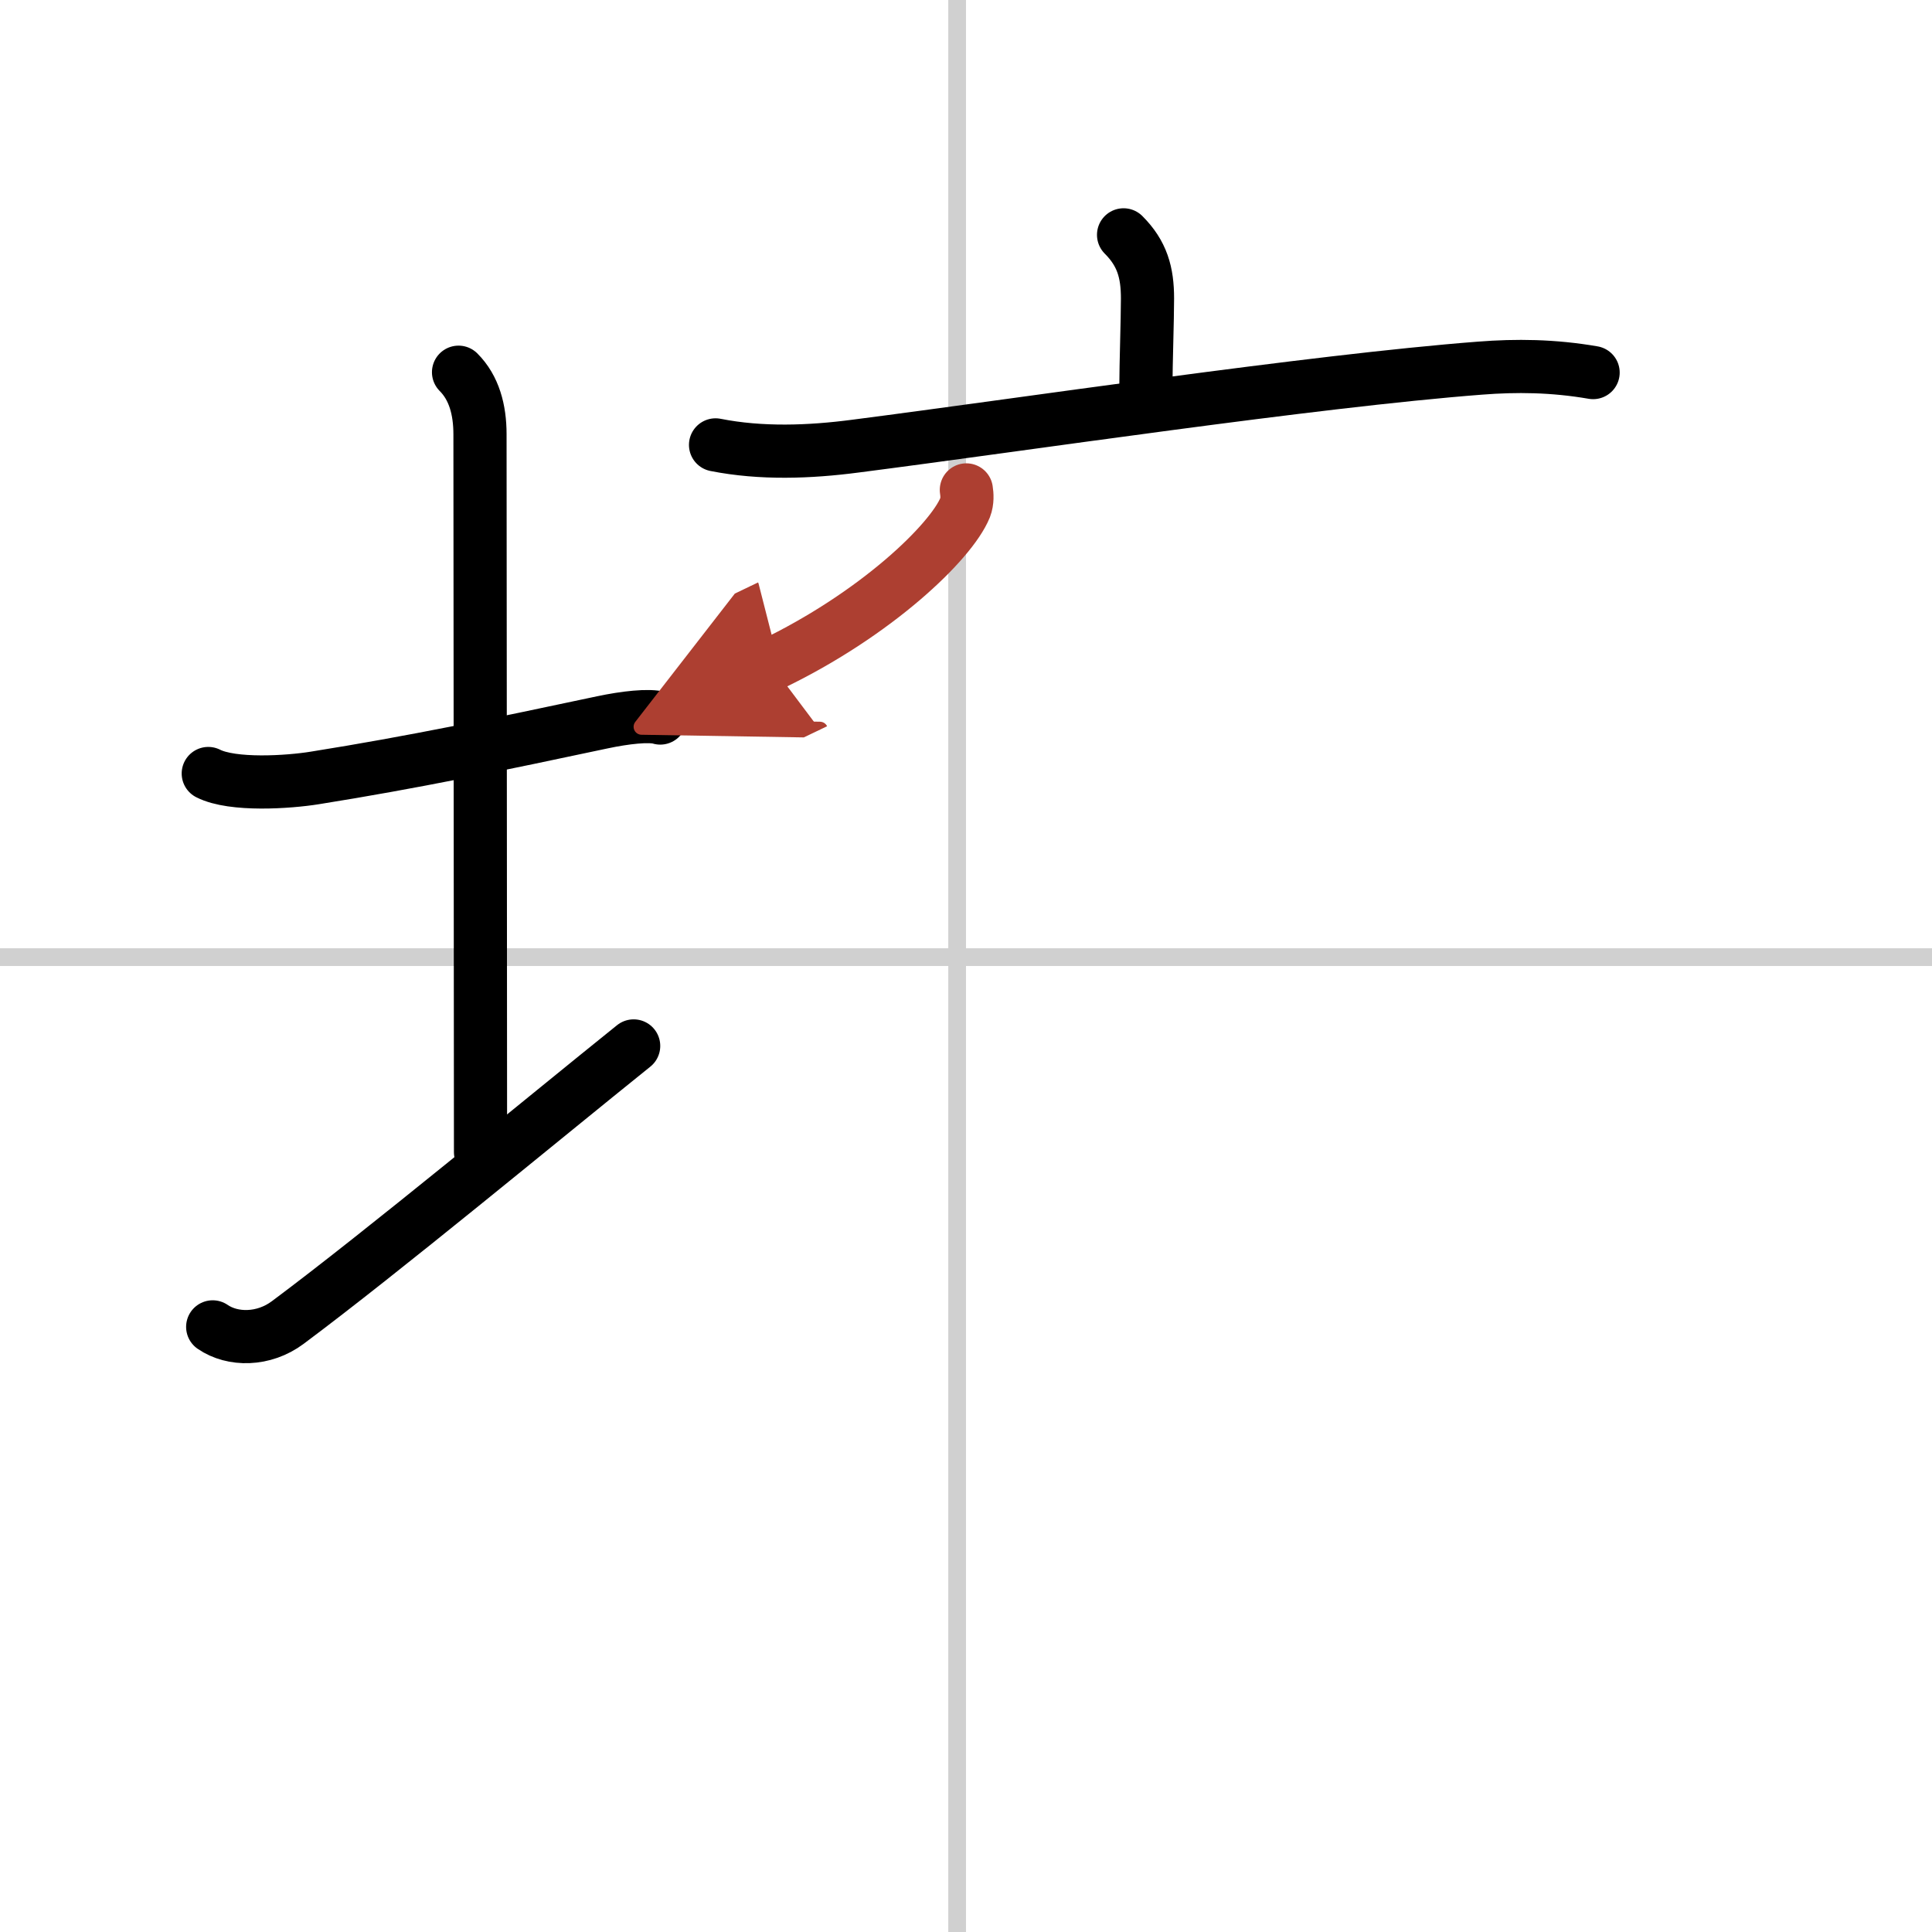 <svg width="400" height="400" viewBox="0 0 109 109" xmlns="http://www.w3.org/2000/svg"><defs><marker id="a" markerWidth="4" orient="auto" refX="1" refY="5" viewBox="0 0 10 10"><polyline points="0 0 10 5 0 10 1 5" fill="#ad3f31" stroke="#ad3f31"/></marker></defs><g fill="none" stroke="#000" stroke-linecap="round" stroke-linejoin="round" stroke-width="3"><rect width="100%" height="100%" fill="#fff" stroke="#fff"/><line x1="54" x2="54" y2="109" stroke="#d0d0d0" stroke-width="1"/><line x2="109" y1="54" y2="54" stroke="#d0d0d0" stroke-width="1"/><path d="M11.75,43.64c1.38,0.7,4.53,0.49,6.01,0.25C23.28,43.01,28.12,42,34,40.75c1.23-0.26,2.62-0.43,3.25-0.24"/><path d="m25.87 21c0.88 0.88 1.21 2.12 1.21 3.5 0 7.25 0.03 29.75 0.03 40.5"/><path d="m12 74.86c1.12 0.77 2.88 0.77 4.24-0.25 5.35-3.99 14.31-11.42 19.51-15.6"/><path d="m63.39 13.25c1.05 1.05 1.35 2.12 1.35 3.59 0 1.16-0.09 3.78-0.09 4.93"/><path d="m40.37 25.1c2.57 0.51 5.3 0.41 7.89 0.07 9.42-1.21 25.76-3.67 35.24-4.4 2.04-0.16 4.12-0.14 6.38 0.25"/><path d="m54.52 27.64c0.04 0.25 0.07 0.64-0.07 1-0.79 1.94-5.03 6.02-10.95 8.86" marker-end="url(#a)" stroke="#ad3f31"/></g></svg>
